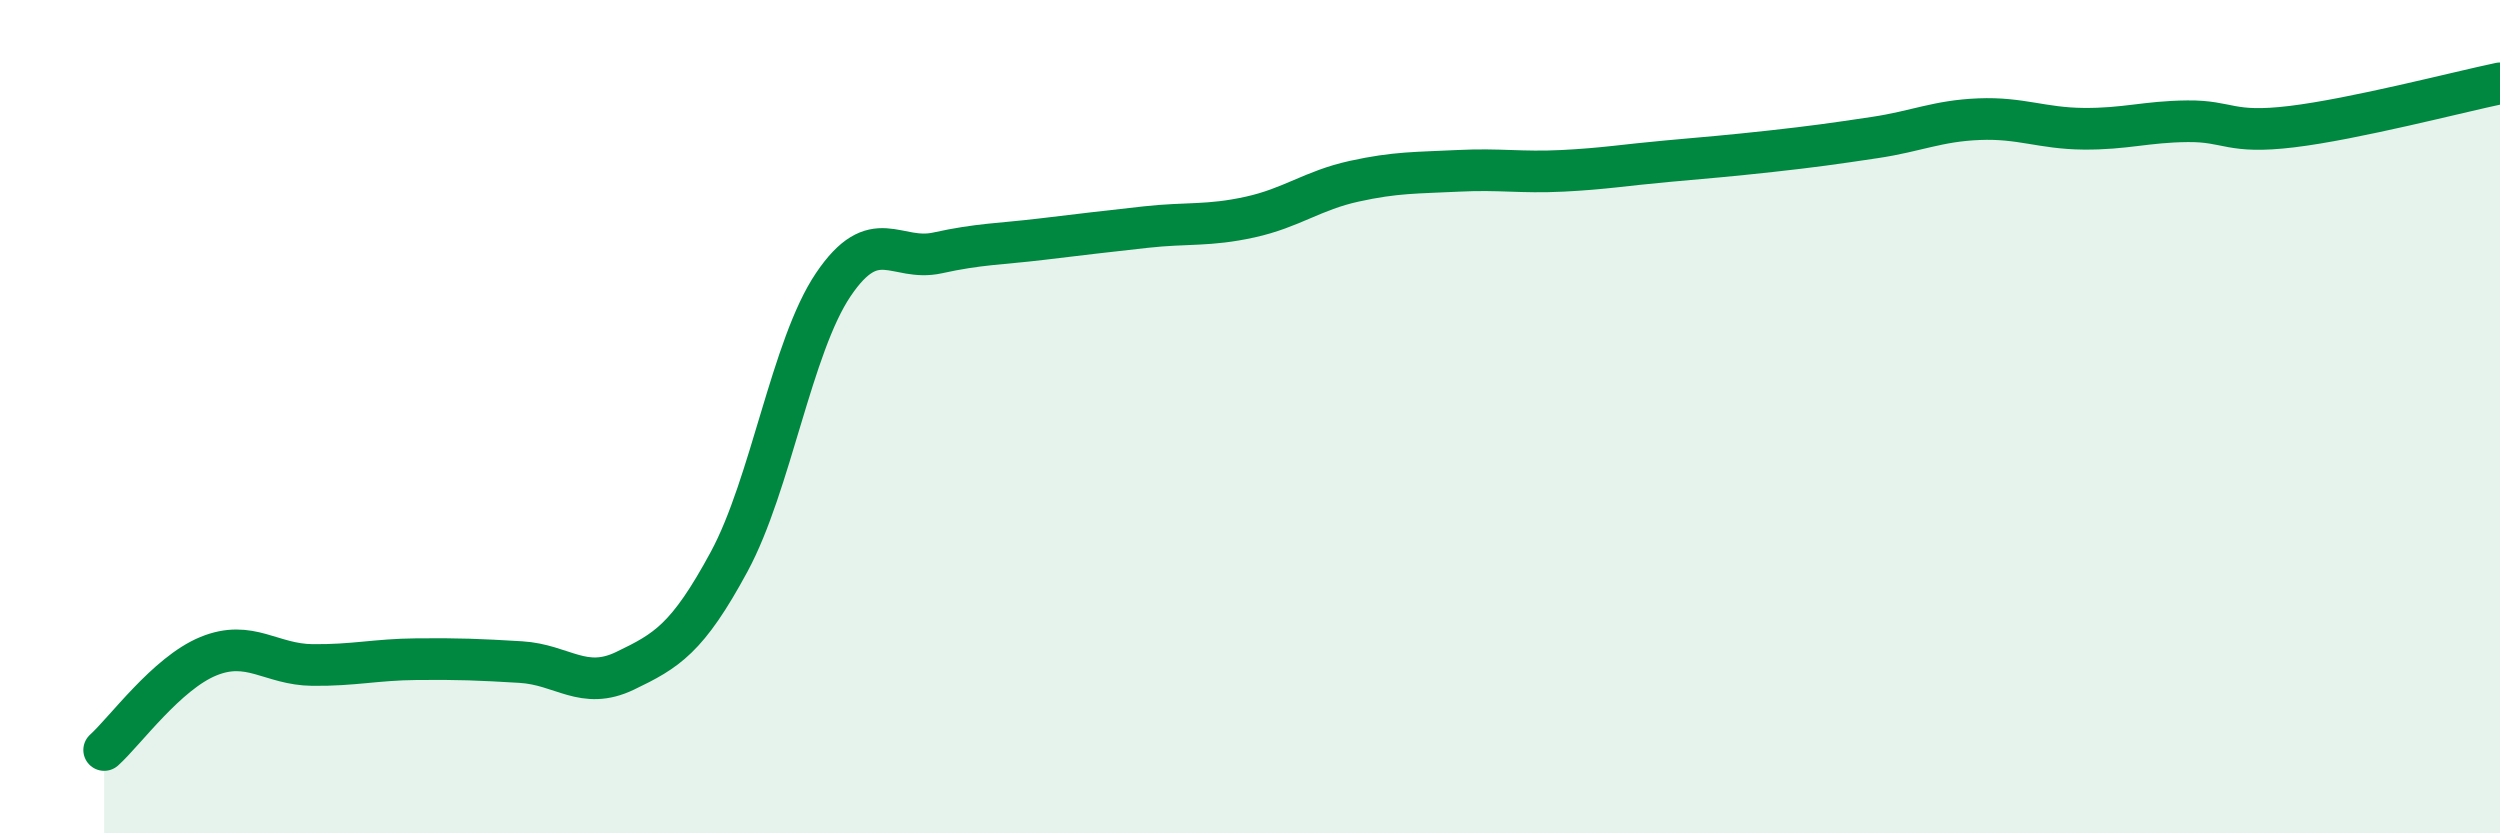 
    <svg width="60" height="20" viewBox="0 0 60 20" xmlns="http://www.w3.org/2000/svg">
      <path
        d="M 2.5,18 C 3,17.55 4,16.16 5,15.75 C 6,15.34 6.5,15.95 7.5,15.96 C 8.5,15.97 9,15.83 10,15.82 C 11,15.81 11.5,15.83 12.5,15.89 C 13.5,15.95 14,16.58 15,16.1 C 16,15.62 16.5,15.33 17.5,13.48 C 18.5,11.63 19,8.31 20,6.83 C 21,5.35 21.5,6.29 22.5,6.07 C 23.5,5.85 24,5.86 25,5.74 C 26,5.62 26.5,5.56 27.5,5.45 C 28.5,5.34 29,5.43 30,5.21 C 31,4.99 31.5,4.57 32.5,4.35 C 33.5,4.13 34,4.15 35,4.1 C 36,4.05 36.5,4.15 37.5,4.1 C 38.5,4.05 39,3.96 40,3.87 C 41,3.78 41.5,3.74 42.5,3.63 C 43.5,3.52 44,3.45 45,3.3 C 46,3.15 46.5,2.9 47.5,2.86 C 48.5,2.82 49,3.08 50,3.09 C 51,3.1 51.5,2.92 52.5,2.91 C 53.5,2.9 53.5,3.22 55,3.04 C 56.5,2.86 59,2.21 60,2L60 20L2.5 20Z"
        fill="#008740"
        opacity="0.1"
        stroke-linecap="round"
        stroke-linejoin="round"
      />
      <path
        d="M 2.5,18 C 3,17.55 4,16.16 5,15.75 C 6,15.34 6.5,15.95 7.5,15.96 C 8.5,15.97 9,15.83 10,15.82 C 11,15.81 11.5,15.83 12.5,15.89 C 13.5,15.95 14,16.58 15,16.1 C 16,15.62 16.5,15.33 17.5,13.48 C 18.5,11.63 19,8.31 20,6.83 C 21,5.35 21.5,6.29 22.5,6.07 C 23.5,5.85 24,5.86 25,5.74 C 26,5.62 26.5,5.56 27.5,5.45 C 28.5,5.34 29,5.43 30,5.21 C 31,4.99 31.5,4.57 32.5,4.35 C 33.5,4.13 34,4.15 35,4.1 C 36,4.05 36.5,4.15 37.5,4.1 C 38.5,4.05 39,3.96 40,3.87 C 41,3.78 41.5,3.74 42.5,3.63 C 43.5,3.52 44,3.45 45,3.3 C 46,3.15 46.5,2.9 47.5,2.86 C 48.5,2.82 49,3.08 50,3.09 C 51,3.1 51.5,2.92 52.5,2.91 C 53.5,2.9 53.5,3.22 55,3.04 C 56.5,2.86 59,2.21 60,2"
        stroke="#008740"
        stroke-width="1"
        fill="none"
        stroke-linecap="round"
        stroke-linejoin="round"
      />
    </svg>
  